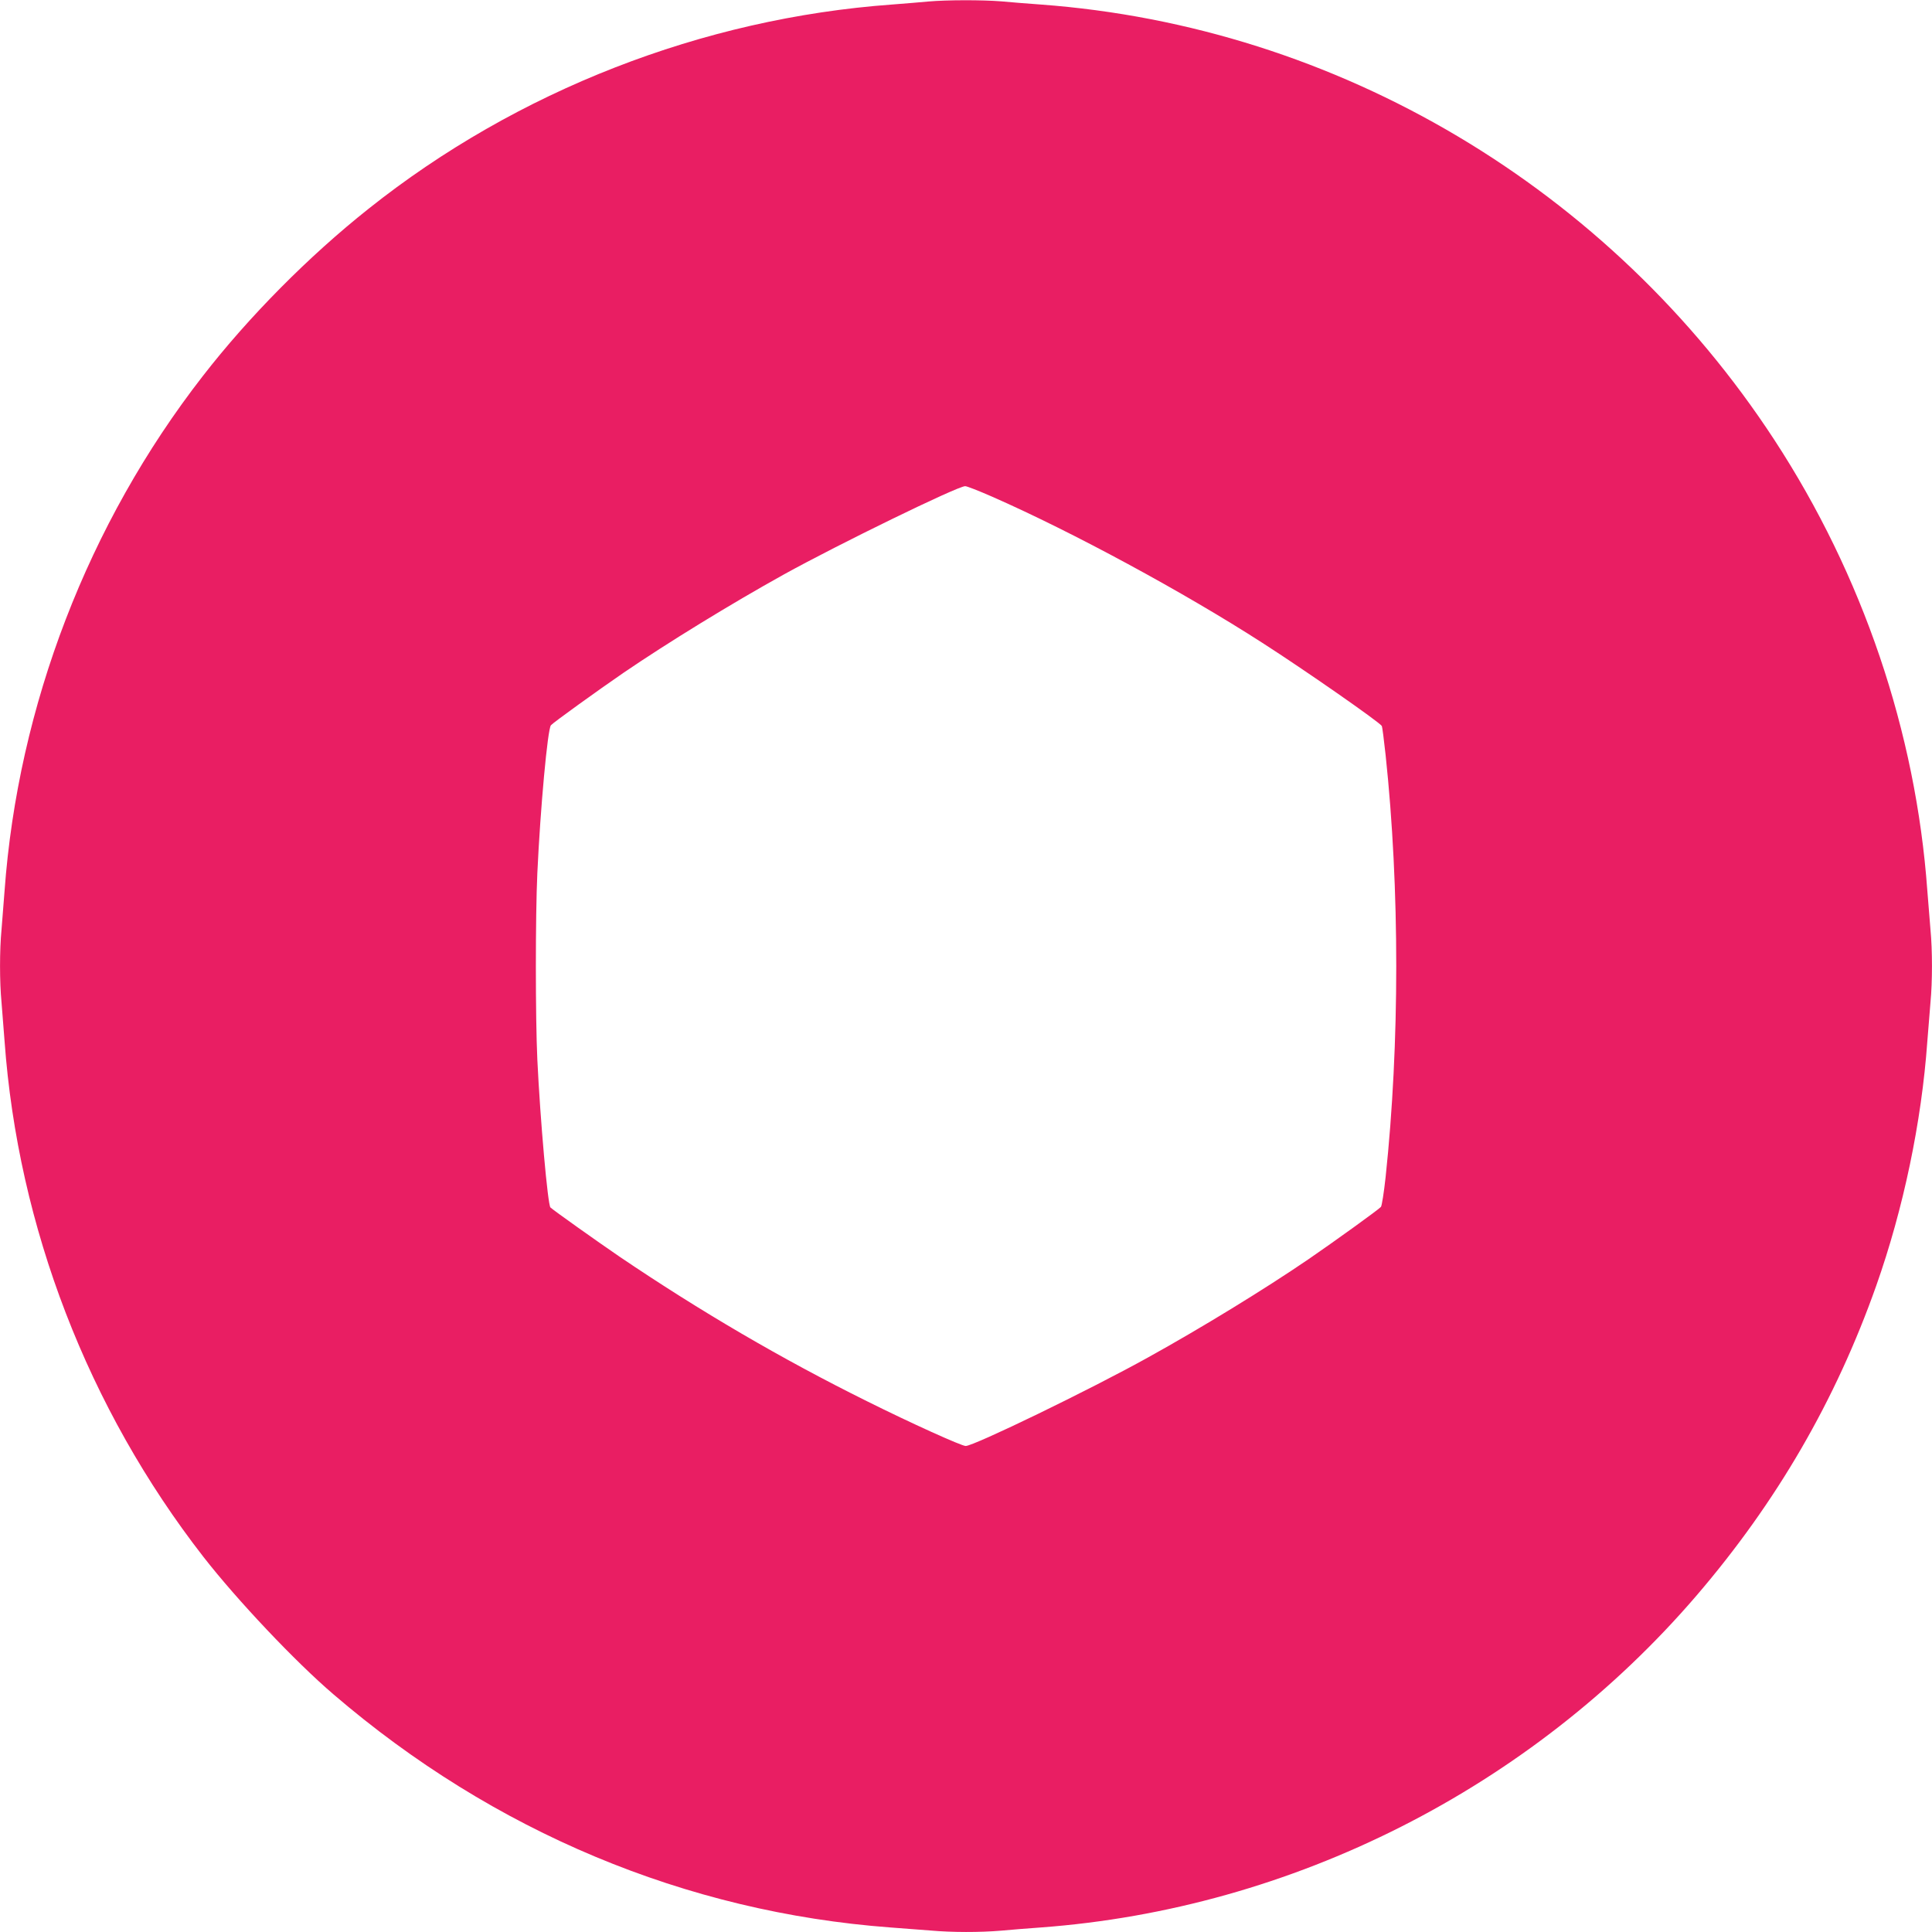 <?xml version="1.0" standalone="no"?>
<!DOCTYPE svg PUBLIC "-//W3C//DTD SVG 20010904//EN"
 "http://www.w3.org/TR/2001/REC-SVG-20010904/DTD/svg10.dtd">
<svg version="1.0" xmlns="http://www.w3.org/2000/svg"
 width="1280pt" height="1280pt" viewBox="0 0 1280 1280"
 preserveAspectRatio="xMidYMid meet">
<g transform="translate(0,1280) scale(0.1,-0.1)"
fill="#e91e63" stroke="none">
<path d="M6150 12790 c-47 -5 -155 -13 -240 -20 -1255 -91 -2486 -571 -3468
-1353 -396 -314 -794 -716 -1098 -1108 -760 -977 -1225 -2186 -1314 -3414 -6
-82 -15 -197 -20 -255 -13 -134 -13 -346 0 -480 5 -58 14 -172 20 -255 89
-1234 554 -2438 1318 -3420 223 -286 608 -694 862 -911 1060 -910 2335 -1443
3690 -1544 80 -6 197 -15 262 -20 147 -13 330 -13 472 -1 61 6 179 15 261 21
1668 123 3249 923 4344 2198 532 620 923 1294 1192 2055 179 507 300 1082 338
1617 7 85 16 202 21 260 13 134 13 346 0 480 -5 58 -14 175 -21 260 -76 1051
-428 2089 -1013 2985 -1089 1668 -2894 2740 -4861 2885 -82 6 -200 15 -261 21
-126 10 -359 10 -484 -1z m424 -3281 c530 -233 1268 -632 1791 -969 279 -179
773 -523 790 -550 3 -5 14 -91 25 -192 94 -883 94 -1913 0 -2797 -11 -101 -25
-190 -31 -197 -13 -16 -314 -233 -479 -346 -296 -202 -711 -456 -1065 -652
-385 -214 -1153 -586 -1207 -586 -28 0 -362 151 -653 296 -567 281 -1105 596
-1640 958 -152 104 -431 302 -458 326 -18 16 -68 582 -87 980 -13 278 -13 953
0 1235 20 432 68 954 90 980 14 17 311 231 480 347 295 201 710 456 1065 653
362 200 1143 581 1199 584 10 1 91 -31 180 -70z"/>
</g>
</svg>
